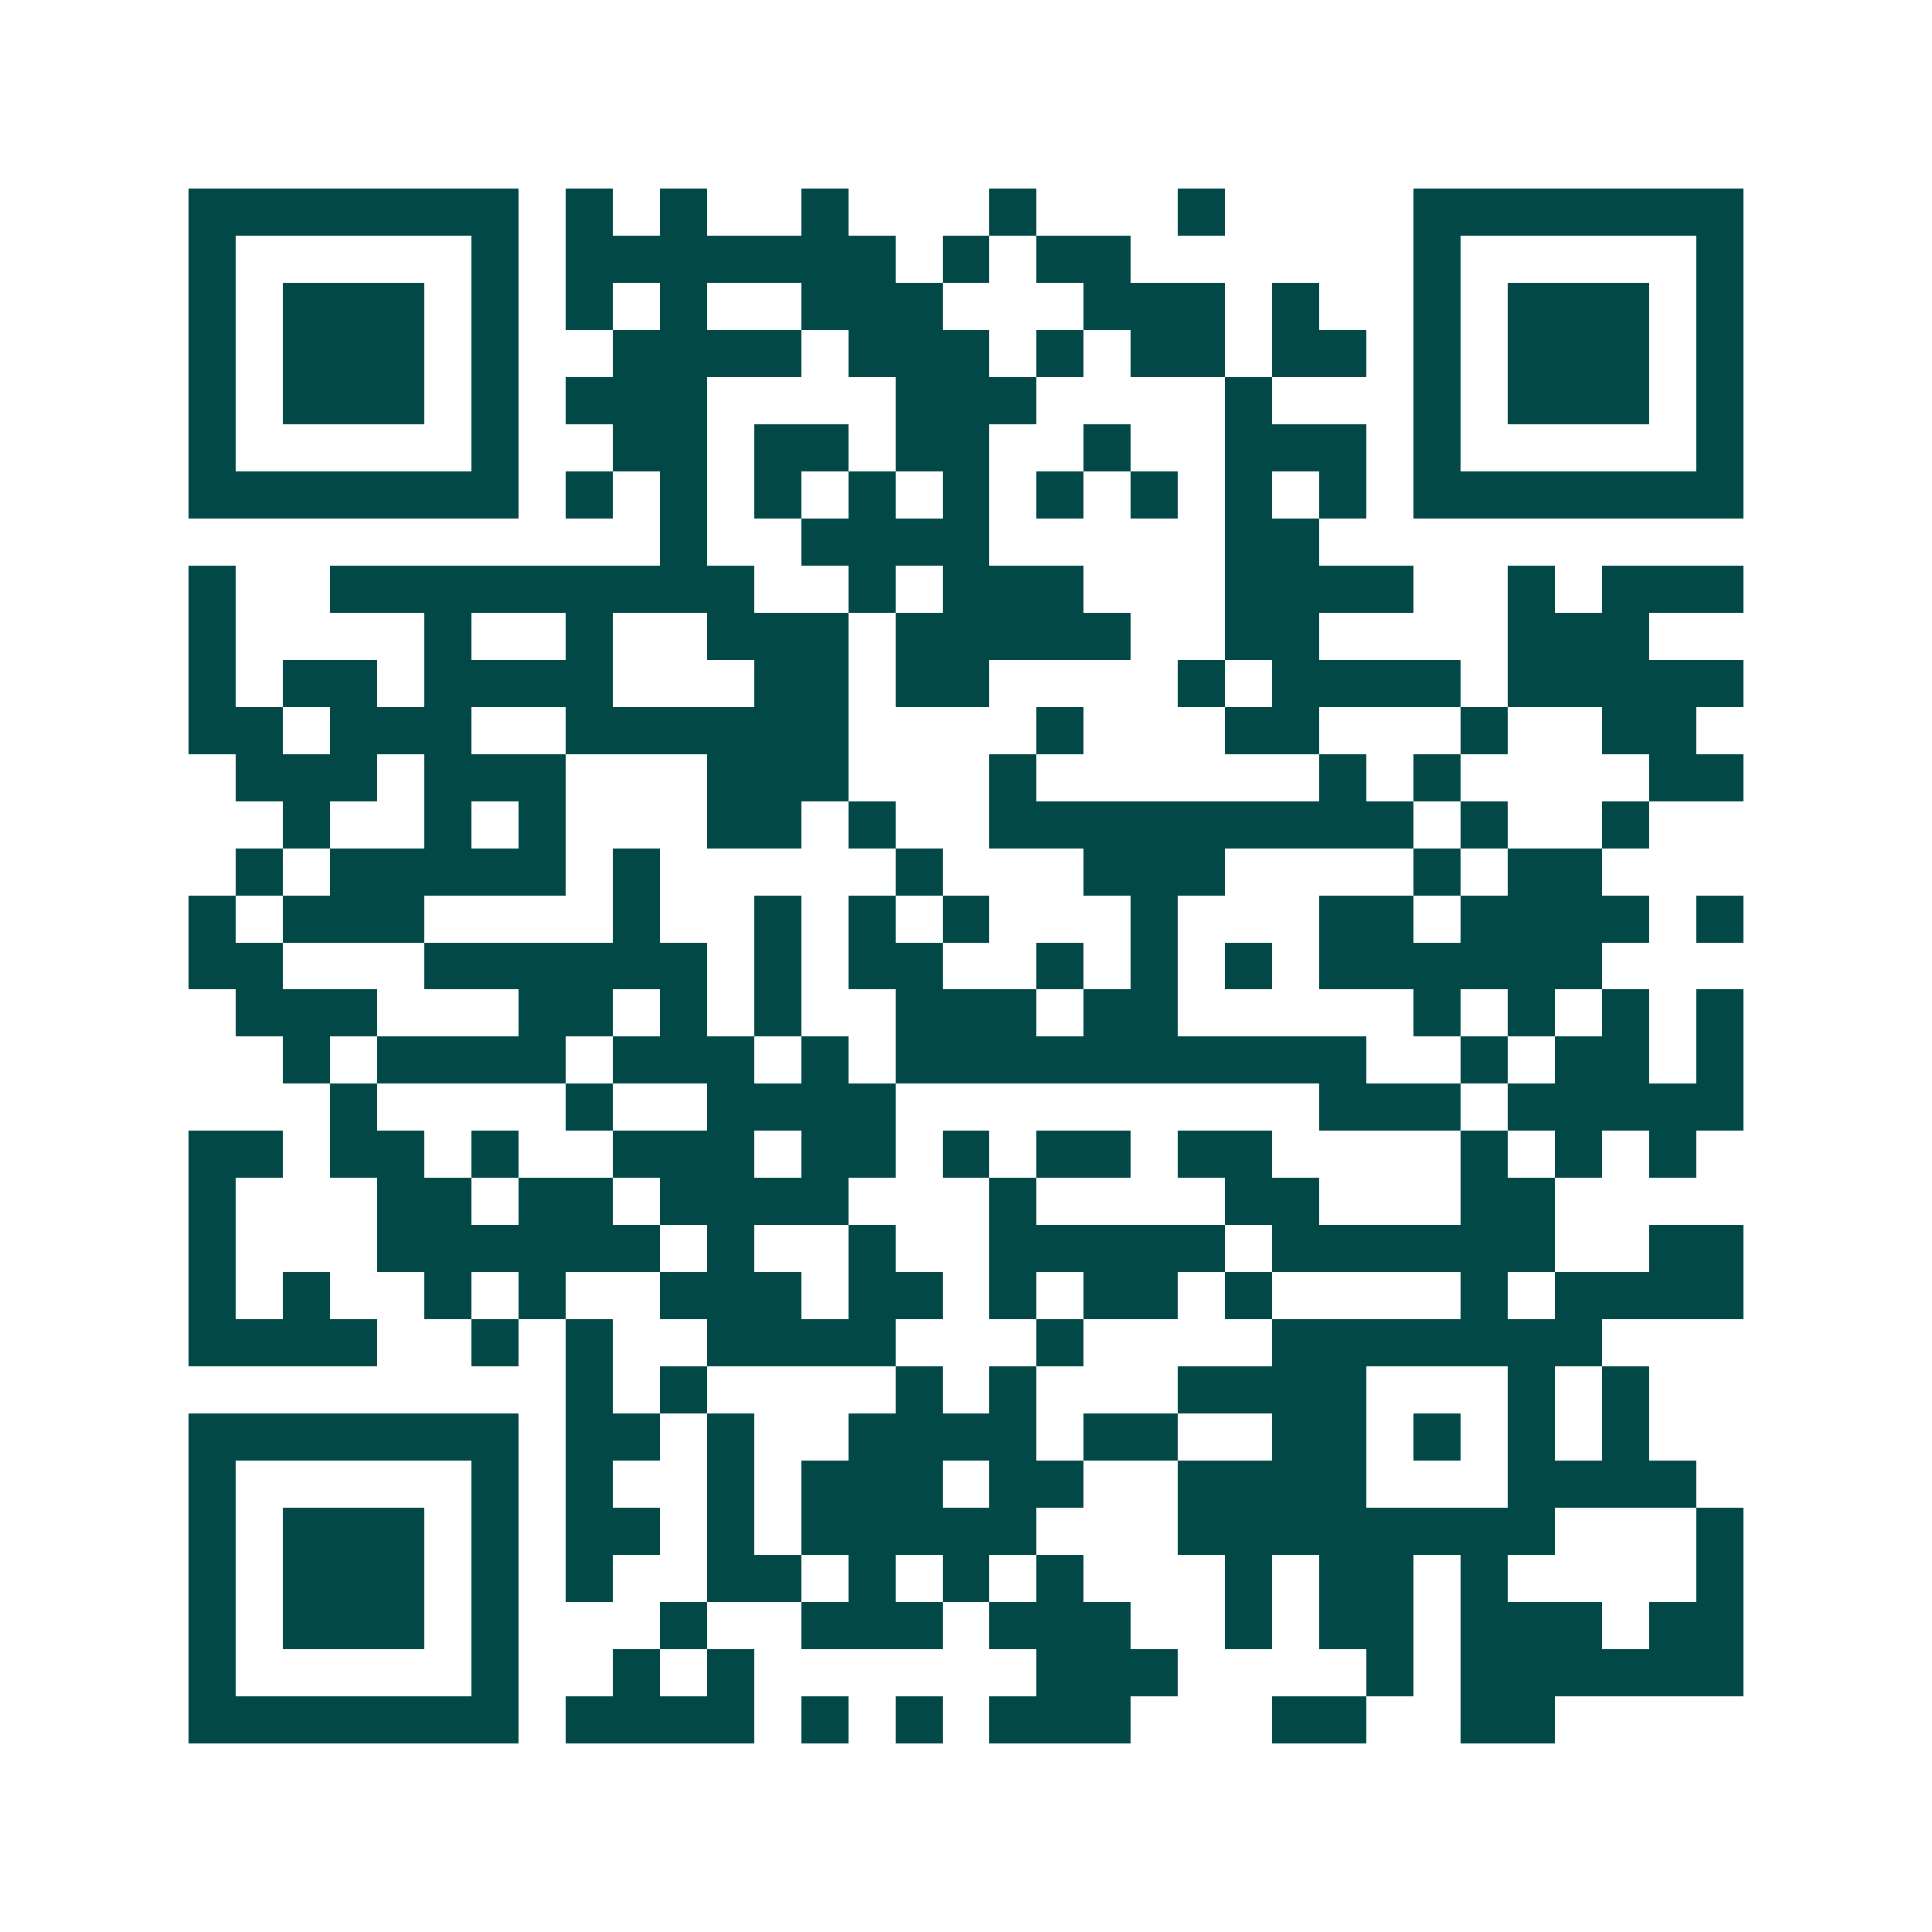 <svg xmlns="http://www.w3.org/2000/svg" width="200" height="200" viewBox="0 0 41 41" shape-rendering="crispEdges"><path fill="#ffffff" d="M0 0h41v41H0z"/><path stroke="#014847" d="M4 4.5h7m1 0h1m1 0h1m2 0h1m3 0h1m3 0h1m4 0h7M4 5.5h1m5 0h1m1 0h7m1 0h1m1 0h2m6 0h1m5 0h1M4 6.5h1m1 0h3m1 0h1m1 0h1m1 0h1m2 0h3m3 0h3m1 0h1m2 0h1m1 0h3m1 0h1M4 7.5h1m1 0h3m1 0h1m2 0h4m1 0h3m1 0h1m1 0h2m1 0h2m1 0h1m1 0h3m1 0h1M4 8.5h1m1 0h3m1 0h1m1 0h3m4 0h3m4 0h1m3 0h1m1 0h3m1 0h1M4 9.5h1m5 0h1m2 0h2m1 0h2m1 0h2m2 0h1m2 0h3m1 0h1m5 0h1M4 10.5h7m1 0h1m1 0h1m1 0h1m1 0h1m1 0h1m1 0h1m1 0h1m1 0h1m1 0h1m1 0h7M14 11.5h1m2 0h4m5 0h2M4 12.5h1m2 0h9m2 0h1m1 0h3m3 0h4m2 0h1m1 0h3M4 13.5h1m4 0h1m2 0h1m2 0h3m1 0h5m2 0h2m4 0h3M4 14.5h1m1 0h2m1 0h4m3 0h2m1 0h2m4 0h1m1 0h4m1 0h5M4 15.5h2m1 0h3m2 0h6m4 0h1m3 0h2m3 0h1m2 0h2M5 16.5h3m1 0h3m3 0h3m3 0h1m6 0h1m1 0h1m4 0h2M6 17.5h1m2 0h1m1 0h1m3 0h2m1 0h1m2 0h9m1 0h1m2 0h1M5 18.5h1m1 0h5m1 0h1m5 0h1m3 0h3m4 0h1m1 0h2M4 19.5h1m1 0h3m4 0h1m2 0h1m1 0h1m1 0h1m3 0h1m3 0h2m1 0h4m1 0h1M4 20.5h2m3 0h6m1 0h1m1 0h2m2 0h1m1 0h1m1 0h1m1 0h6M5 21.5h3m3 0h2m1 0h1m1 0h1m2 0h3m1 0h2m5 0h1m1 0h1m1 0h1m1 0h1M6 22.5h1m1 0h4m1 0h3m1 0h1m1 0h10m2 0h1m1 0h2m1 0h1M7 23.5h1m4 0h1m2 0h4m9 0h3m1 0h5M4 24.5h2m1 0h2m1 0h1m2 0h3m1 0h2m1 0h1m1 0h2m1 0h2m4 0h1m1 0h1m1 0h1M4 25.5h1m3 0h2m1 0h2m1 0h4m3 0h1m4 0h2m3 0h2M4 26.5h1m3 0h6m1 0h1m2 0h1m2 0h5m1 0h6m2 0h2M4 27.5h1m1 0h1m2 0h1m1 0h1m2 0h3m1 0h2m1 0h1m1 0h2m1 0h1m4 0h1m1 0h4M4 28.5h4m2 0h1m1 0h1m2 0h4m3 0h1m4 0h7M12 29.5h1m1 0h1m4 0h1m1 0h1m3 0h4m3 0h1m1 0h1M4 30.5h7m1 0h2m1 0h1m2 0h4m1 0h2m2 0h2m1 0h1m1 0h1m1 0h1M4 31.5h1m5 0h1m1 0h1m2 0h1m1 0h3m1 0h2m2 0h4m3 0h4M4 32.5h1m1 0h3m1 0h1m1 0h2m1 0h1m1 0h5m3 0h8m3 0h1M4 33.5h1m1 0h3m1 0h1m1 0h1m2 0h2m1 0h1m1 0h1m1 0h1m3 0h1m1 0h2m1 0h1m4 0h1M4 34.5h1m1 0h3m1 0h1m3 0h1m2 0h3m1 0h3m2 0h1m1 0h2m1 0h3m1 0h2M4 35.5h1m5 0h1m2 0h1m1 0h1m6 0h3m4 0h1m1 0h6M4 36.5h7m1 0h4m1 0h1m1 0h1m1 0h3m3 0h2m2 0h2"/></svg>
